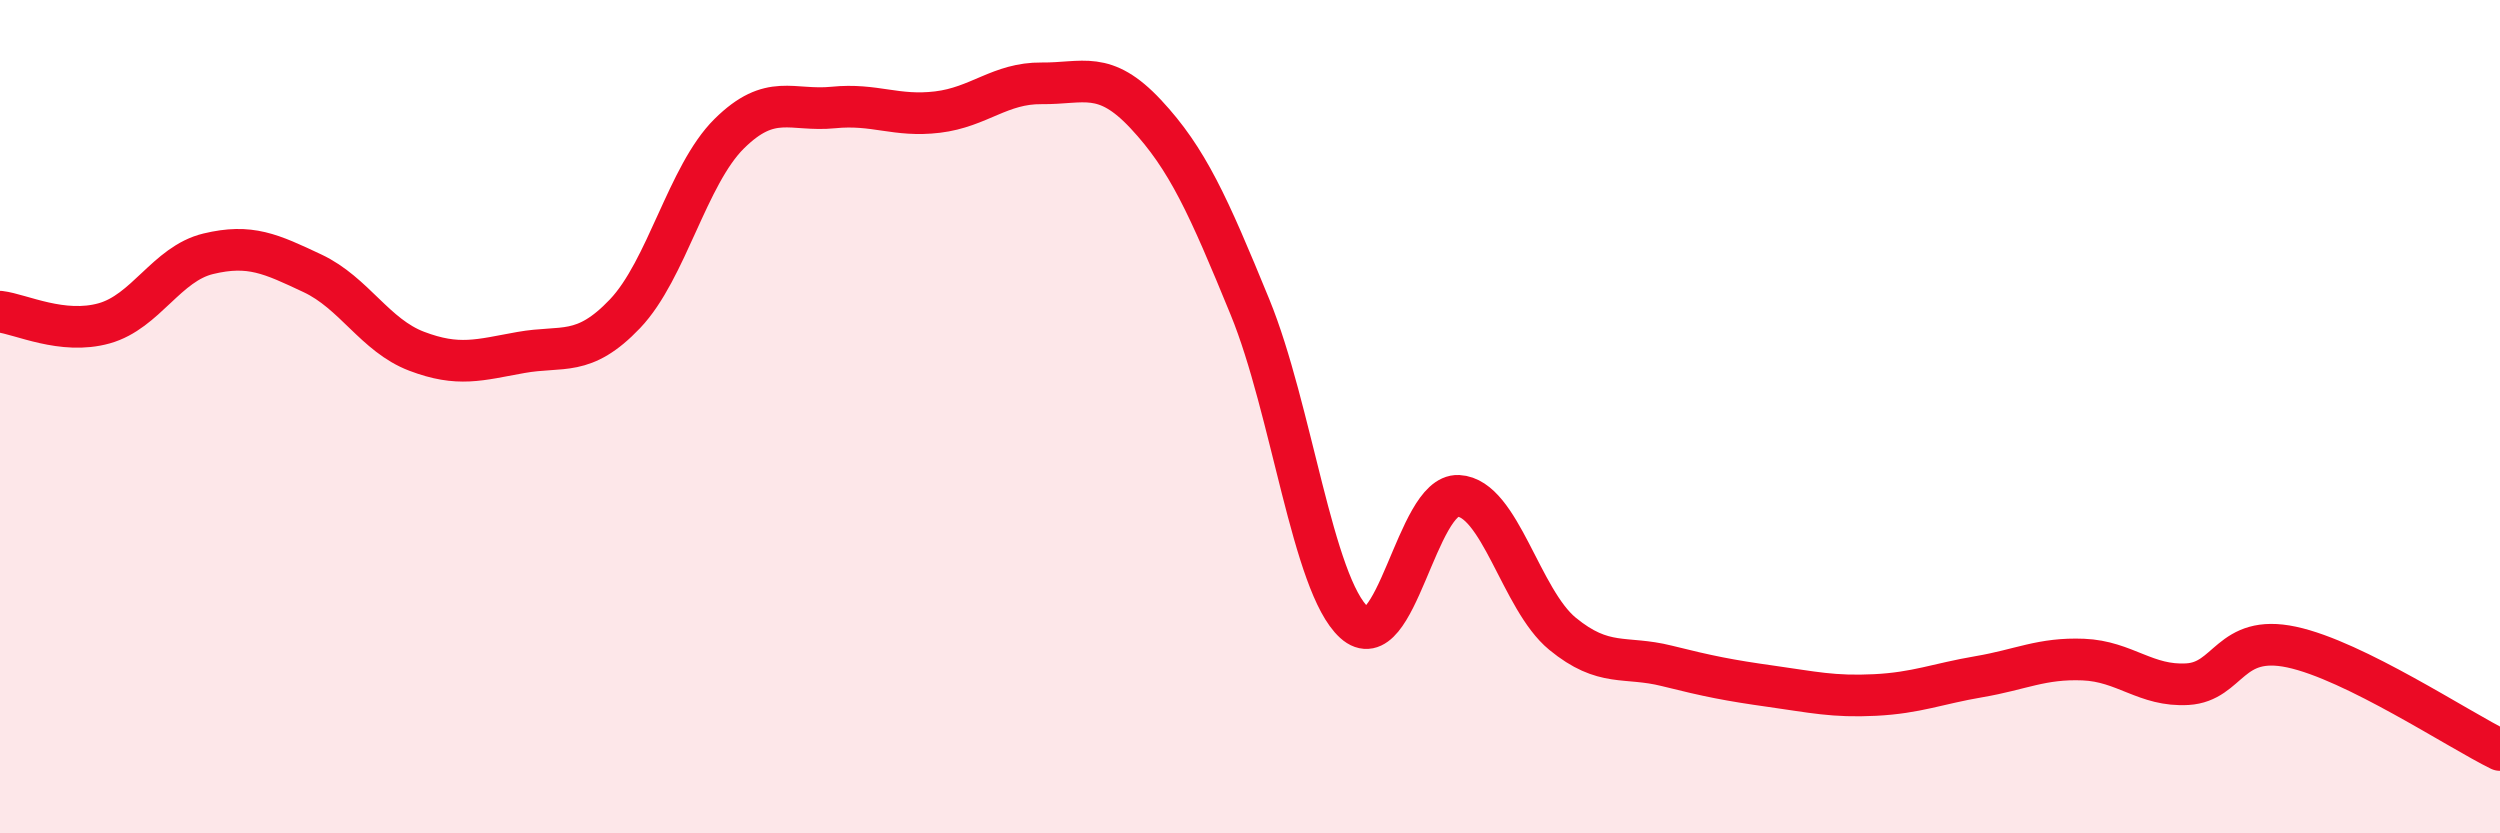 
    <svg width="60" height="20" viewBox="0 0 60 20" xmlns="http://www.w3.org/2000/svg">
      <path
        d="M 0,7.48 C 0.5,7.54 1.5,8.04 2.5,7.76 C 3.5,7.48 4,6.33 5,6.09 C 6,5.85 6.5,6.09 7.5,6.56 C 8.5,7.03 9,8.05 10,8.43 C 11,8.81 11.5,8.64 12.5,8.46 C 13.5,8.28 14,8.58 15,7.53 C 16,6.48 16.5,4.2 17.5,3.21 C 18.5,2.22 19,2.68 20,2.58 C 21,2.48 21.5,2.81 22.5,2.69 C 23.5,2.57 24,1.99 25,2 C 26,2.01 26.5,1.67 27.5,2.74 C 28.5,3.81 29,4.93 30,7.37 C 31,9.81 31.5,14.03 32.5,14.94 C 33.5,15.85 34,11.85 35,11.9 C 36,11.95 36.5,14.39 37.5,15.21 C 38.5,16.03 39,15.73 40,15.98 C 41,16.23 41.5,16.33 42.5,16.47 C 43.5,16.61 44,16.73 45,16.68 C 46,16.63 46.5,16.41 47.5,16.24 C 48.5,16.07 49,15.79 50,15.83 C 51,15.87 51.5,16.48 52.5,16.42 C 53.5,16.36 53.5,15.21 55,15.53 C 56.5,15.85 59,17.51 60,18L60 20L0 20Z"
        fill="#EB0A25"
        opacity="0.1"
        stroke-linecap="round"
        stroke-linejoin="round"
      />
      <path
        d="M 0,7.48 C 0.5,7.54 1.5,8.04 2.5,7.76 C 3.5,7.48 4,6.33 5,6.09 C 6,5.85 6.5,6.09 7.5,6.56 C 8.5,7.03 9,8.05 10,8.43 C 11,8.81 11.5,8.64 12.5,8.46 C 13.5,8.28 14,8.58 15,7.53 C 16,6.48 16.5,4.2 17.5,3.21 C 18.5,2.22 19,2.68 20,2.58 C 21,2.48 21.5,2.81 22.5,2.69 C 23.5,2.57 24,1.99 25,2 C 26,2.01 26.5,1.67 27.5,2.74 C 28.5,3.81 29,4.93 30,7.37 C 31,9.81 31.5,14.03 32.5,14.94 C 33.5,15.85 34,11.85 35,11.9 C 36,11.95 36.5,14.39 37.5,15.21 C 38.5,16.03 39,15.73 40,15.98 C 41,16.23 41.5,16.33 42.5,16.47 C 43.5,16.61 44,16.73 45,16.68 C 46,16.63 46.5,16.41 47.5,16.24 C 48.5,16.07 49,15.79 50,15.83 C 51,15.87 51.5,16.48 52.5,16.42 C 53.5,16.36 53.5,15.21 55,15.53 C 56.5,15.85 59,17.51 60,18"
        stroke="#EB0A25"
        stroke-width="1"
        fill="none"
        stroke-linecap="round"
        stroke-linejoin="round"
      />
    </svg>
  